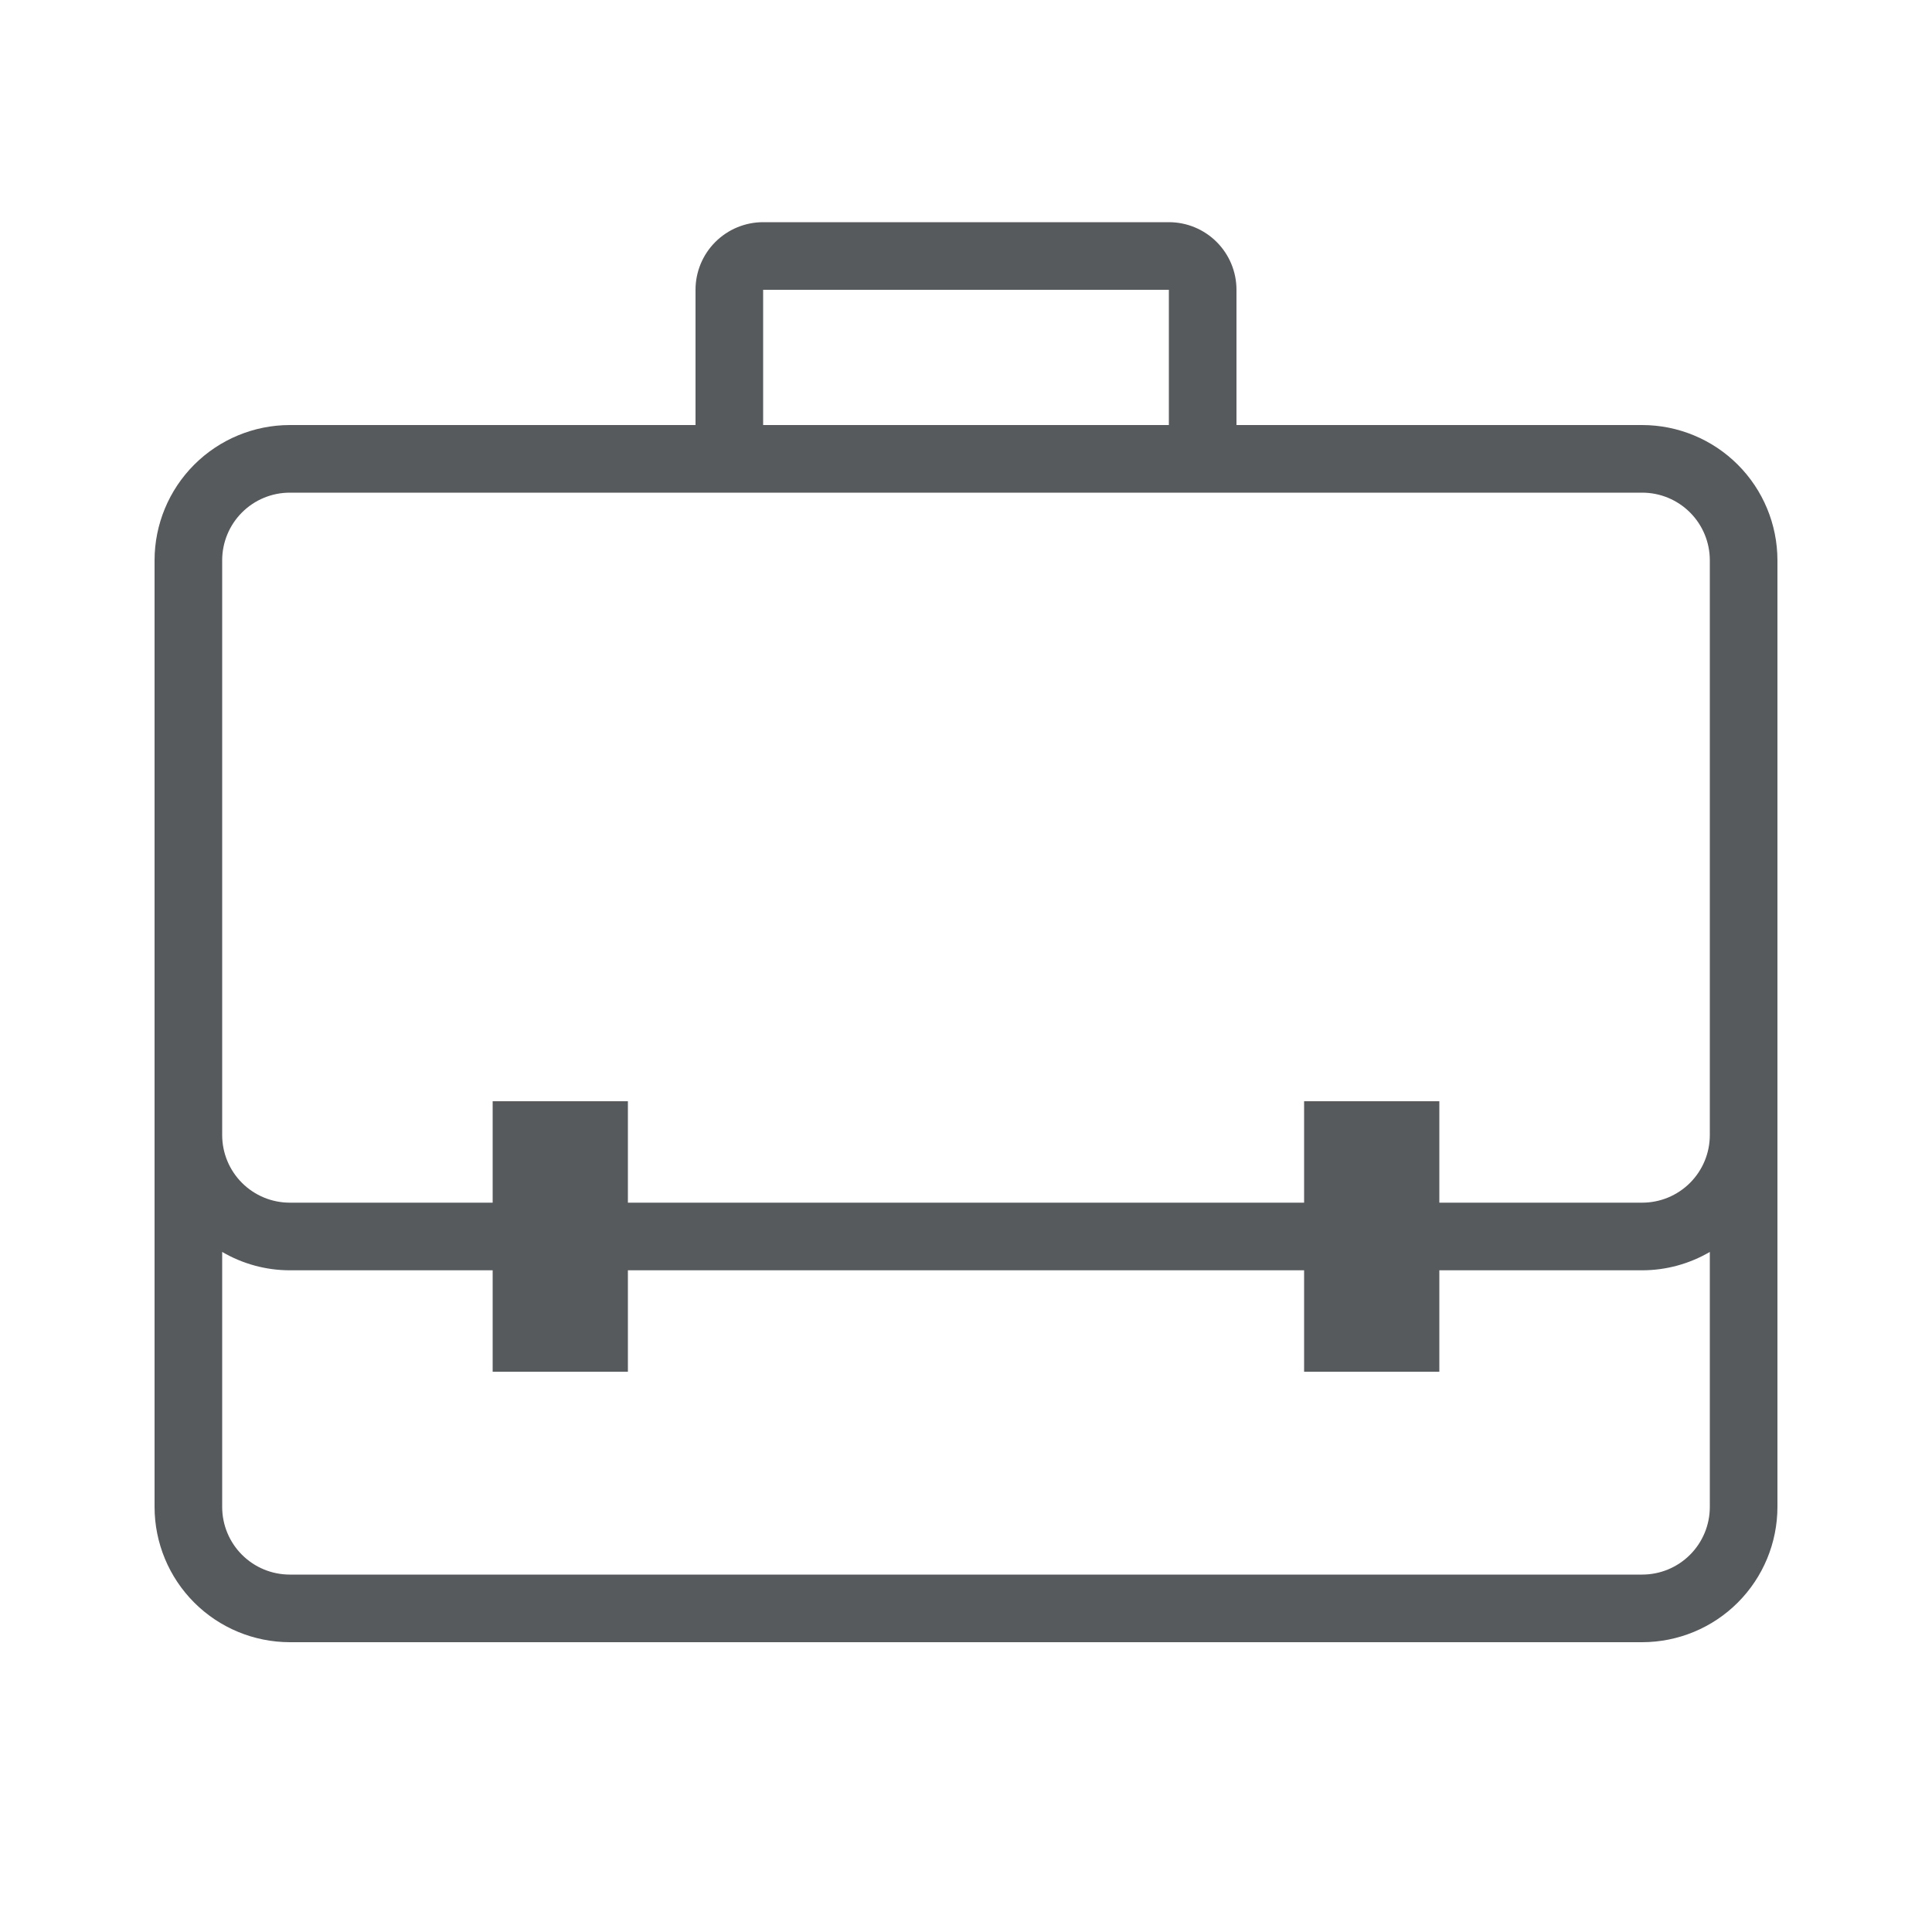 <?xml version="1.0" encoding="UTF-8"?><svg width="48" height="48" viewBox="0 0 48 48" fill="none" xmlns="http://www.w3.org/2000/svg">
<path d="M40.8 10.56H30.72V7.2C30.72 6.754 30.543 6.327 30.228 6.012C29.913 5.697 29.486 5.52 29.04 5.52H18.96C18.515 5.52 18.087 5.697 17.772 6.012C17.457 6.327 17.28 6.754 17.28 7.2V10.56H7.2C6.309 10.561 5.455 10.915 4.825 11.545C4.195 12.175 3.841 13.029 3.84 13.92V37.44C3.841 38.331 4.195 39.185 4.825 39.815C5.455 40.445 6.309 40.799 7.2 40.8H40.8C41.691 40.799 42.545 40.445 43.175 39.815C43.805 39.185 44.159 38.331 44.16 37.44V13.92C44.159 13.029 43.805 12.175 43.175 11.545C42.545 10.915 41.691 10.561 40.8 10.56V10.56ZM18.96 7.2H29.04V10.56H18.96V7.2ZM40.8 39.12H7.2C6.754 39.12 6.327 38.943 6.012 38.628C5.697 38.313 5.52 37.886 5.52 37.44V31.104C6.03 31.402 6.609 31.56 7.2 31.56H12.24V34.08H15.6V31.56H32.4V34.08H35.76V31.56H40.8C41.391 31.56 41.97 31.402 42.48 31.104V37.44C42.48 37.886 42.303 38.313 41.988 38.628C41.673 38.943 41.246 39.12 40.8 39.12V39.12ZM42.48 28.2C42.48 28.646 42.303 29.073 41.988 29.388C41.673 29.703 41.246 29.88 40.8 29.88H35.76V27.36H32.4V29.88H15.6V27.36H12.24V29.88H7.2C6.754 29.88 6.327 29.703 6.012 29.388C5.697 29.073 5.52 28.646 5.52 28.2V13.92C5.52 13.475 5.697 13.047 6.012 12.732C6.327 12.417 6.754 12.24 7.2 12.24H40.8C41.246 12.24 41.673 12.417 41.988 12.732C42.303 13.047 42.48 13.475 42.48 13.92V28.2Z" fill="#565a5d"/>
</svg>
